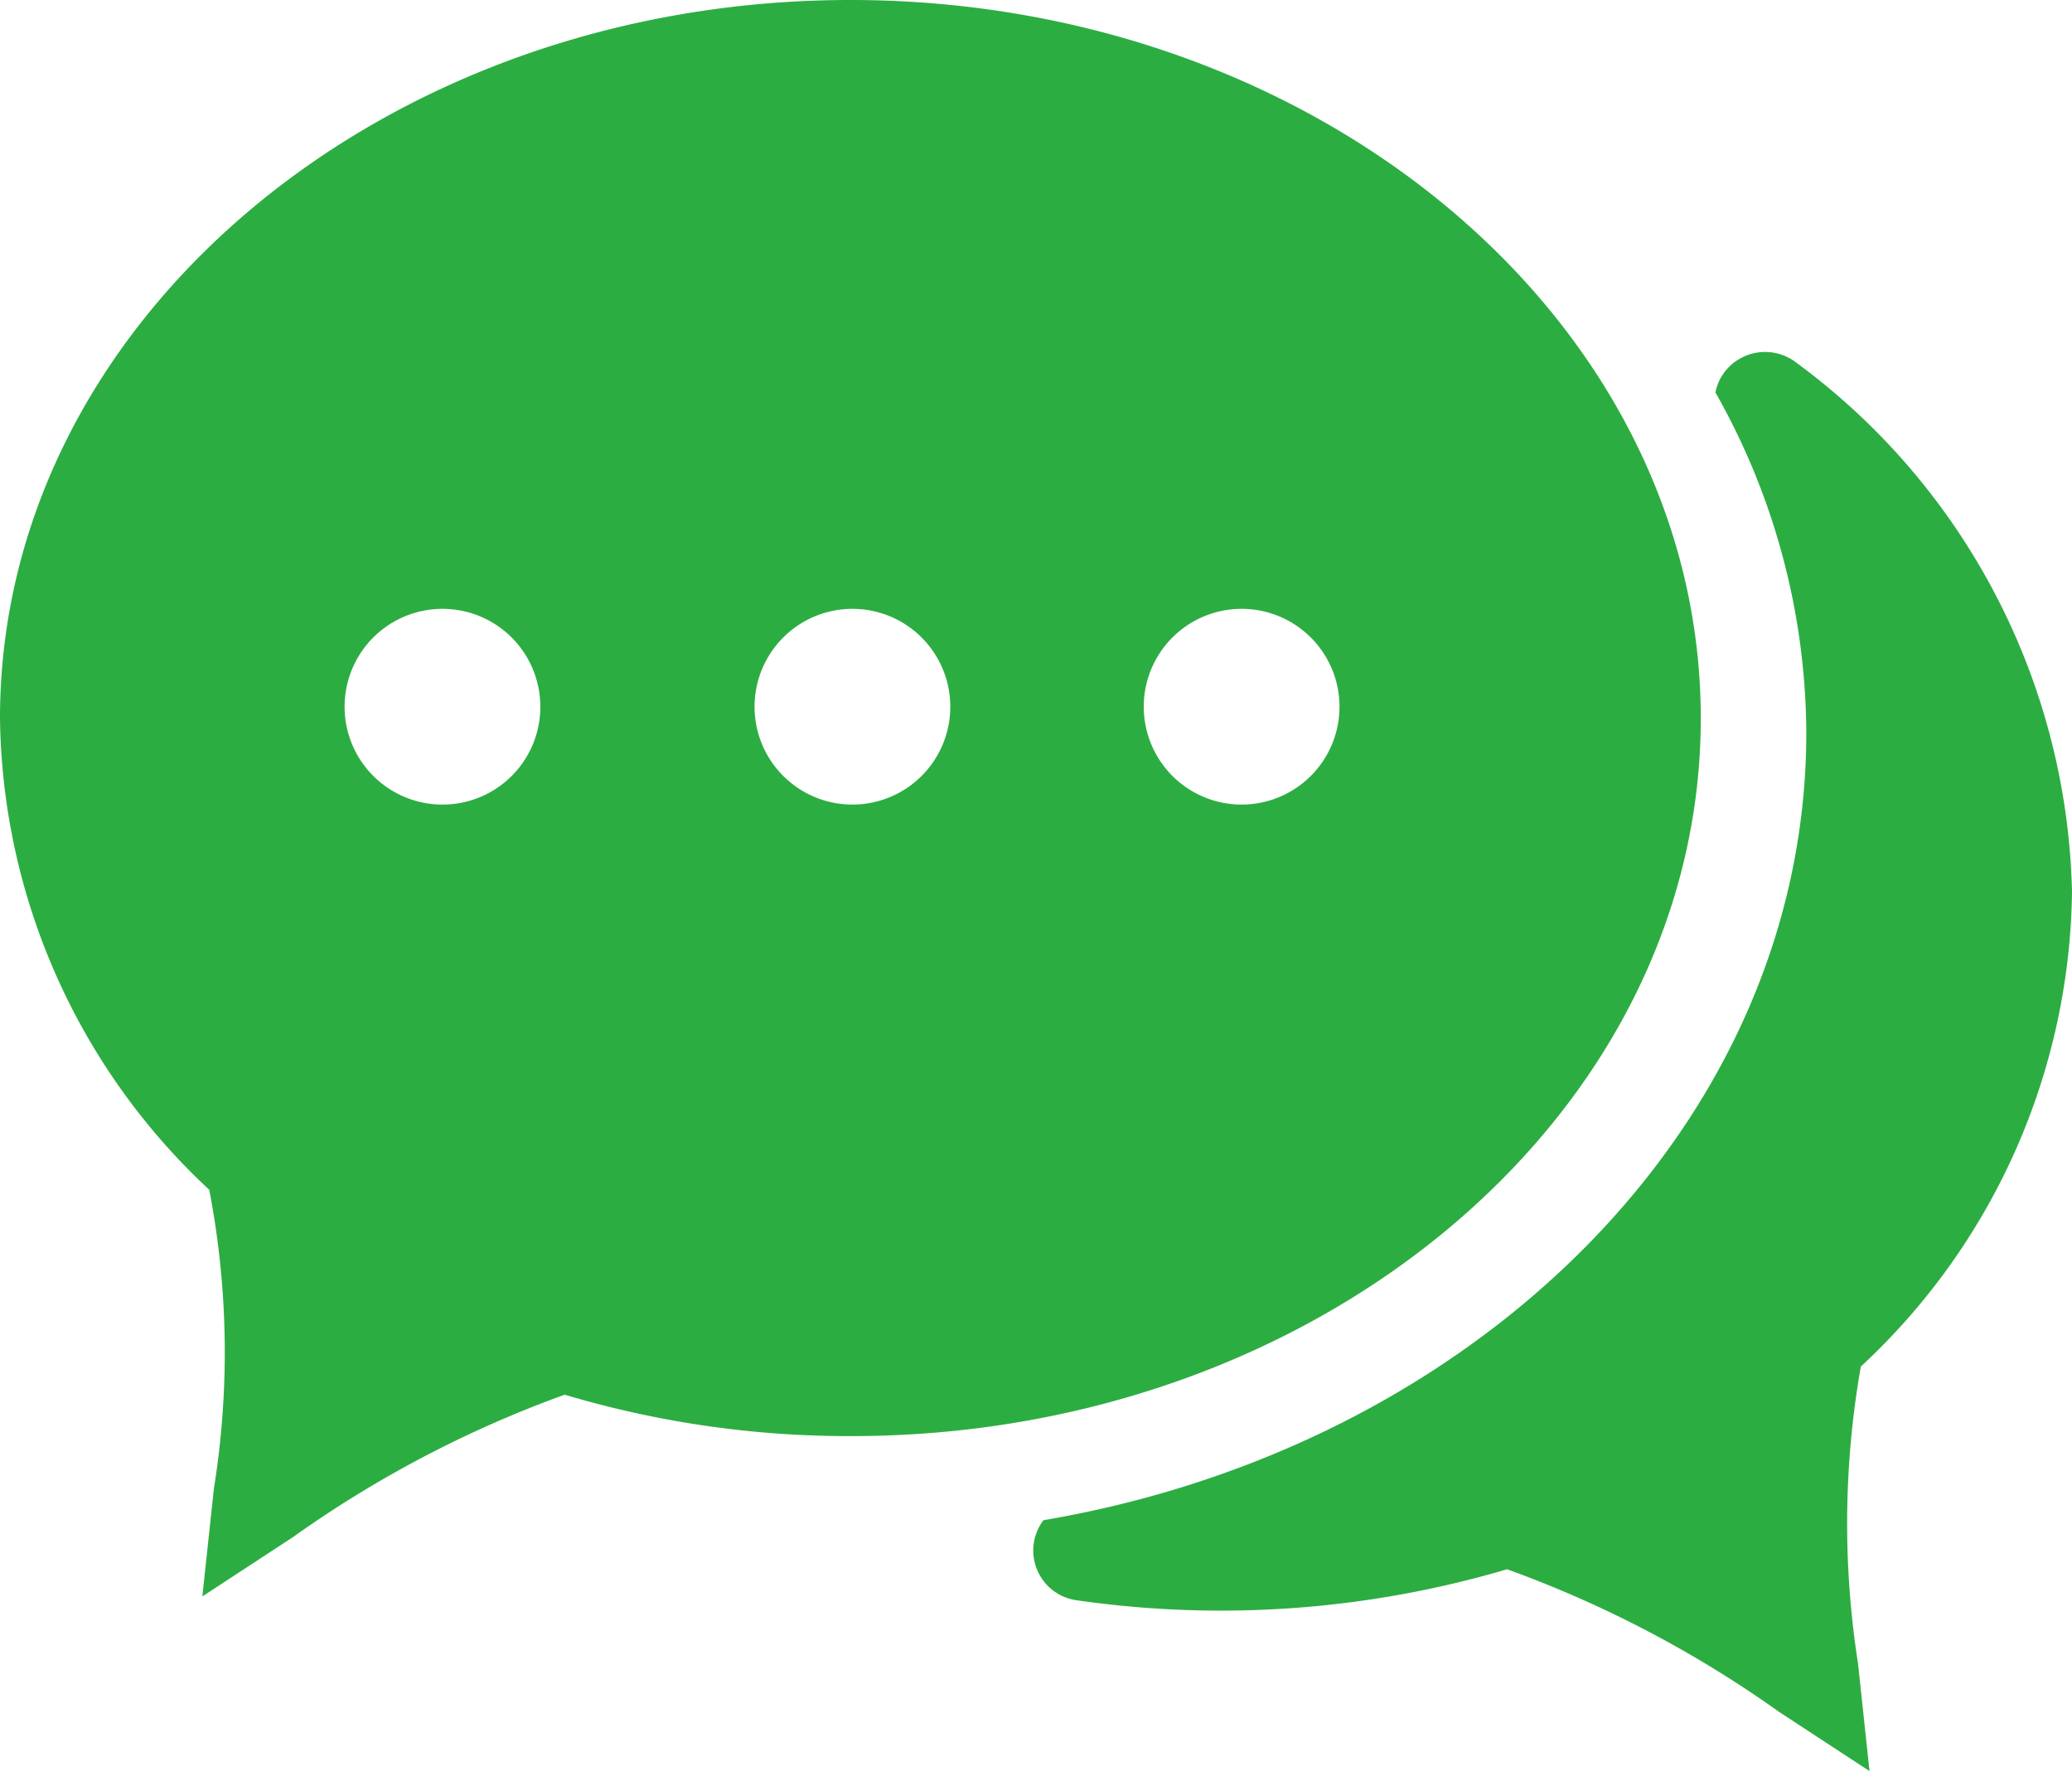 <svg xmlns="http://www.w3.org/2000/svg" width="16.259" height="13.897" viewBox="0 0 16.259 13.897">
  <g id="组_36161" data-name="组 36161" transform="translate(-51.462 -123.552)">
    <path id="路径_47" data-name="路径 47" d="M64.808,129.189c0-3.108-2.993-5.637-6.673-5.637s-6.673,2.529-6.673,5.637a5.137,5.137,0,0,0,1.642,3.7,6.743,6.743,0,0,1,.036,2.348l-.09.843.709-.464a8.877,8.877,0,0,1,2.134-1.119,7.783,7.783,0,0,0,2.241.325C61.814,134.826,64.808,132.3,64.808,129.189Zm-9.87.677a.768.768,0,1,1,.764-.771A.767.767,0,0,1,54.938,129.866Zm3.217,0a.768.768,0,1,1,.764-.771A.768.768,0,0,1,58.155,129.866Zm3.054,0a.768.768,0,1,1,.764-.771A.768.768,0,0,1,61.209,129.866Z" fill="#2cad42"/>
    <path id="路径_48" data-name="路径 48" d="M515.137,282.966a5.3,5.3,0,0,0-2.162-4.156.4.4,0,0,0-.564.072.391.391,0,0,0-.072.161,5.459,5.459,0,0,1,.713,2.671c0,3.049-2.576,5.6-5.986,6.179a.394.394,0,0,0,.266.629,7.924,7.924,0,0,0,3.372-.244,8.879,8.879,0,0,1,2.134,1.119l.71.465-.09-.844a7.117,7.117,0,0,1,.022-2.331A5.165,5.165,0,0,0,515.137,282.966Z" transform="translate(-447.416 -152.411)" fill="#2cad42"/>
  </g>
</svg>
